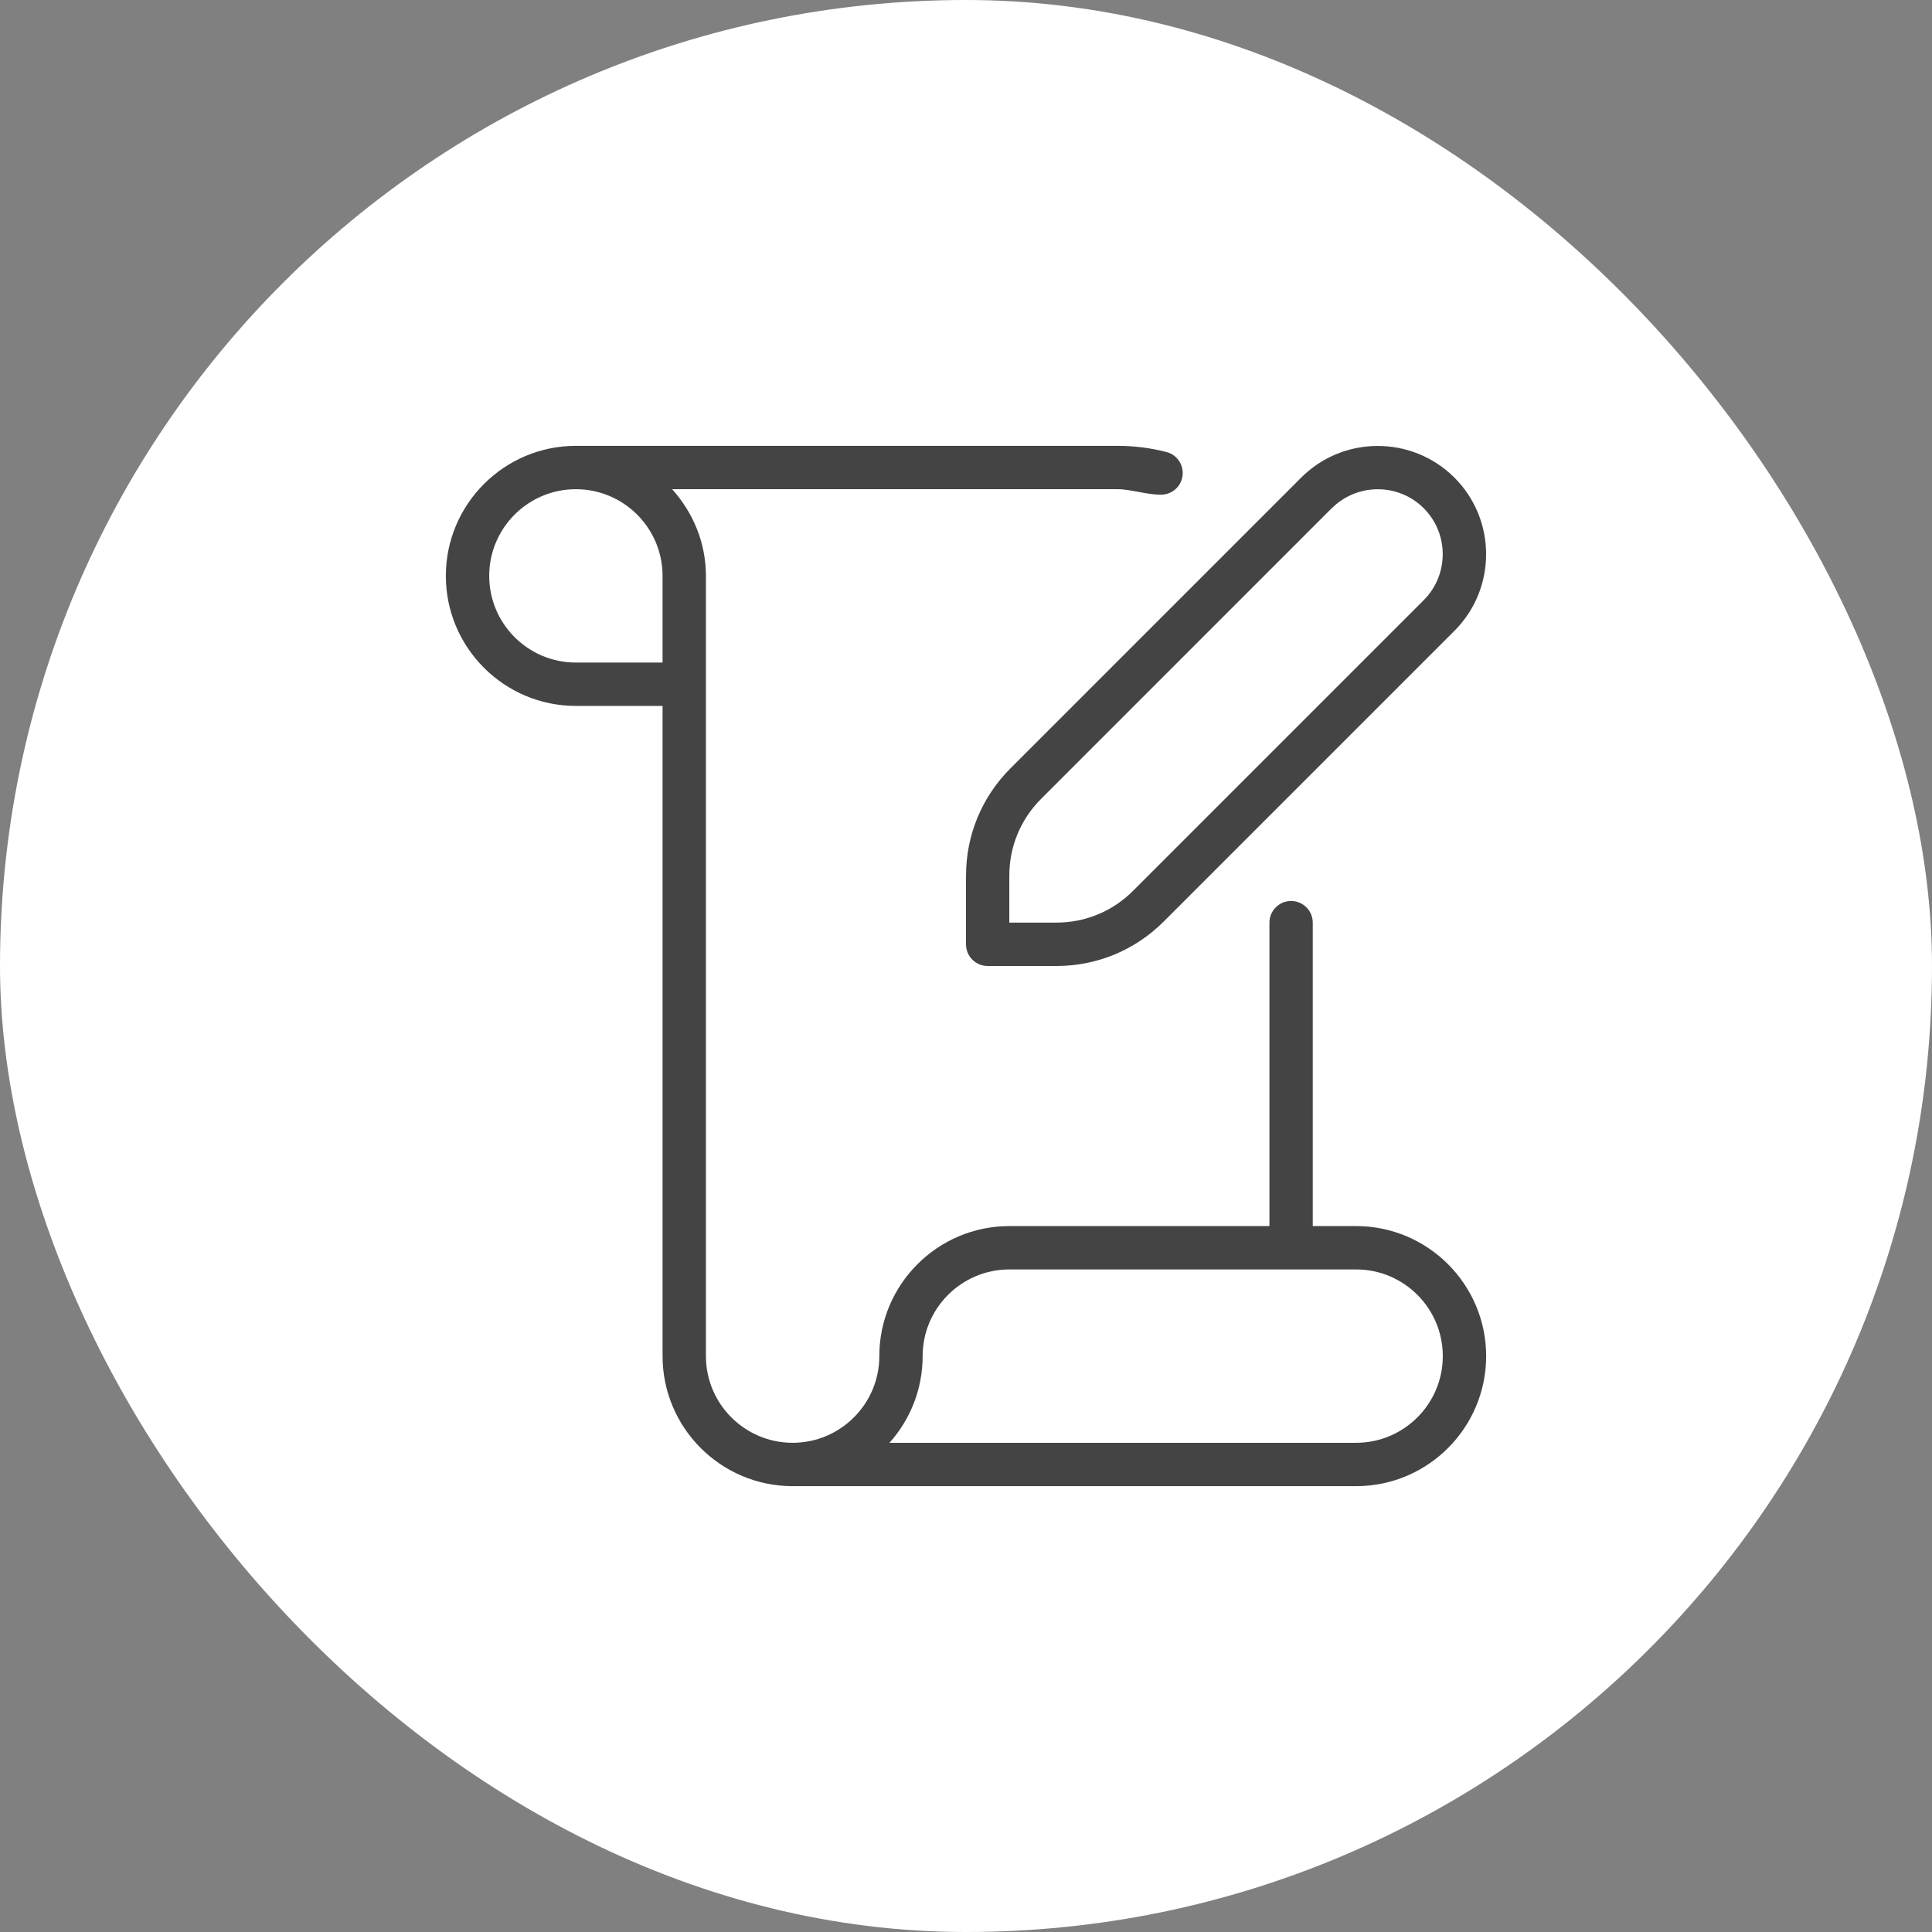 <svg width="52" height="52" viewBox="0 0 52 52" fill="none" xmlns="http://www.w3.org/2000/svg">
<rect x="0" y="0" width="52" height="52" fill="#808080" stroke="none"/>
<rect width="52" height="52" rx="26" fill="white"/>
<g clip-path="url(#clip0_41_354)">
<path d="M36.5 33H35.333V24.833C35.333 24.511 35.072 24.25 34.75 24.25C34.428 24.25 34.167 24.511 34.167 24.833V33H27.167C25.237 33 23.667 34.57 23.667 36.5C23.667 37.787 22.62 38.833 21.333 38.833C20.047 38.833 19 37.787 19 36.5V15.5C19 14.601 18.649 13.787 18.09 13.167H30.083C30.429 13.167 30.898 13.322 31.25 13.314C31.51 13.314 31.748 13.14 31.815 12.875C31.894 12.563 31.706 12.245 31.395 12.166C30.969 12.056 30.527 12 30.083 12H15.5C13.57 12 12 13.57 12 15.5C12 17.43 13.57 19 15.5 19H17.833V36.5C17.833 38.43 19.404 40 21.333 40H36.5C38.43 40 40 38.43 40 36.5C40 34.57 38.43 33 36.5 33ZM17.833 17.833H15.5C14.213 17.833 13.167 16.787 13.167 15.5C13.167 14.213 14.213 13.167 15.5 13.167C16.787 13.167 17.833 14.213 17.833 15.5V17.833ZM36.5 38.833H23.94C24.495 38.214 24.833 37.396 24.833 36.5C24.833 35.213 25.88 34.167 27.167 34.167H36.5C37.787 34.167 38.833 35.213 38.833 36.5C38.833 37.787 37.787 38.833 36.5 38.833ZM26 23.566V25.417C26 25.739 26.261 26 26.583 26H28.434C29.524 26 30.549 25.575 31.321 24.804L39.146 16.979C40.283 15.842 40.283 13.992 39.146 12.855C38.008 11.719 36.158 11.718 35.022 12.855L27.197 20.68C26.426 21.451 26.001 22.477 26.001 23.567L26 23.566ZM35.846 13.679C36.527 12.998 37.639 12.998 38.32 13.679C39.001 14.36 39.002 15.471 38.32 16.153L30.495 23.978C29.943 24.53 29.211 24.832 28.433 24.832H27.166V23.565C27.166 22.787 27.469 22.054 28.02 21.503L35.844 13.678L35.846 13.679Z" fill="#444444"/>
</g>
<defs>
<clipPath id="clip0_41_354">
<rect width="28" height="28" fill="white" transform="translate(12 12)"/>
</clipPath>
</defs>
</svg>
